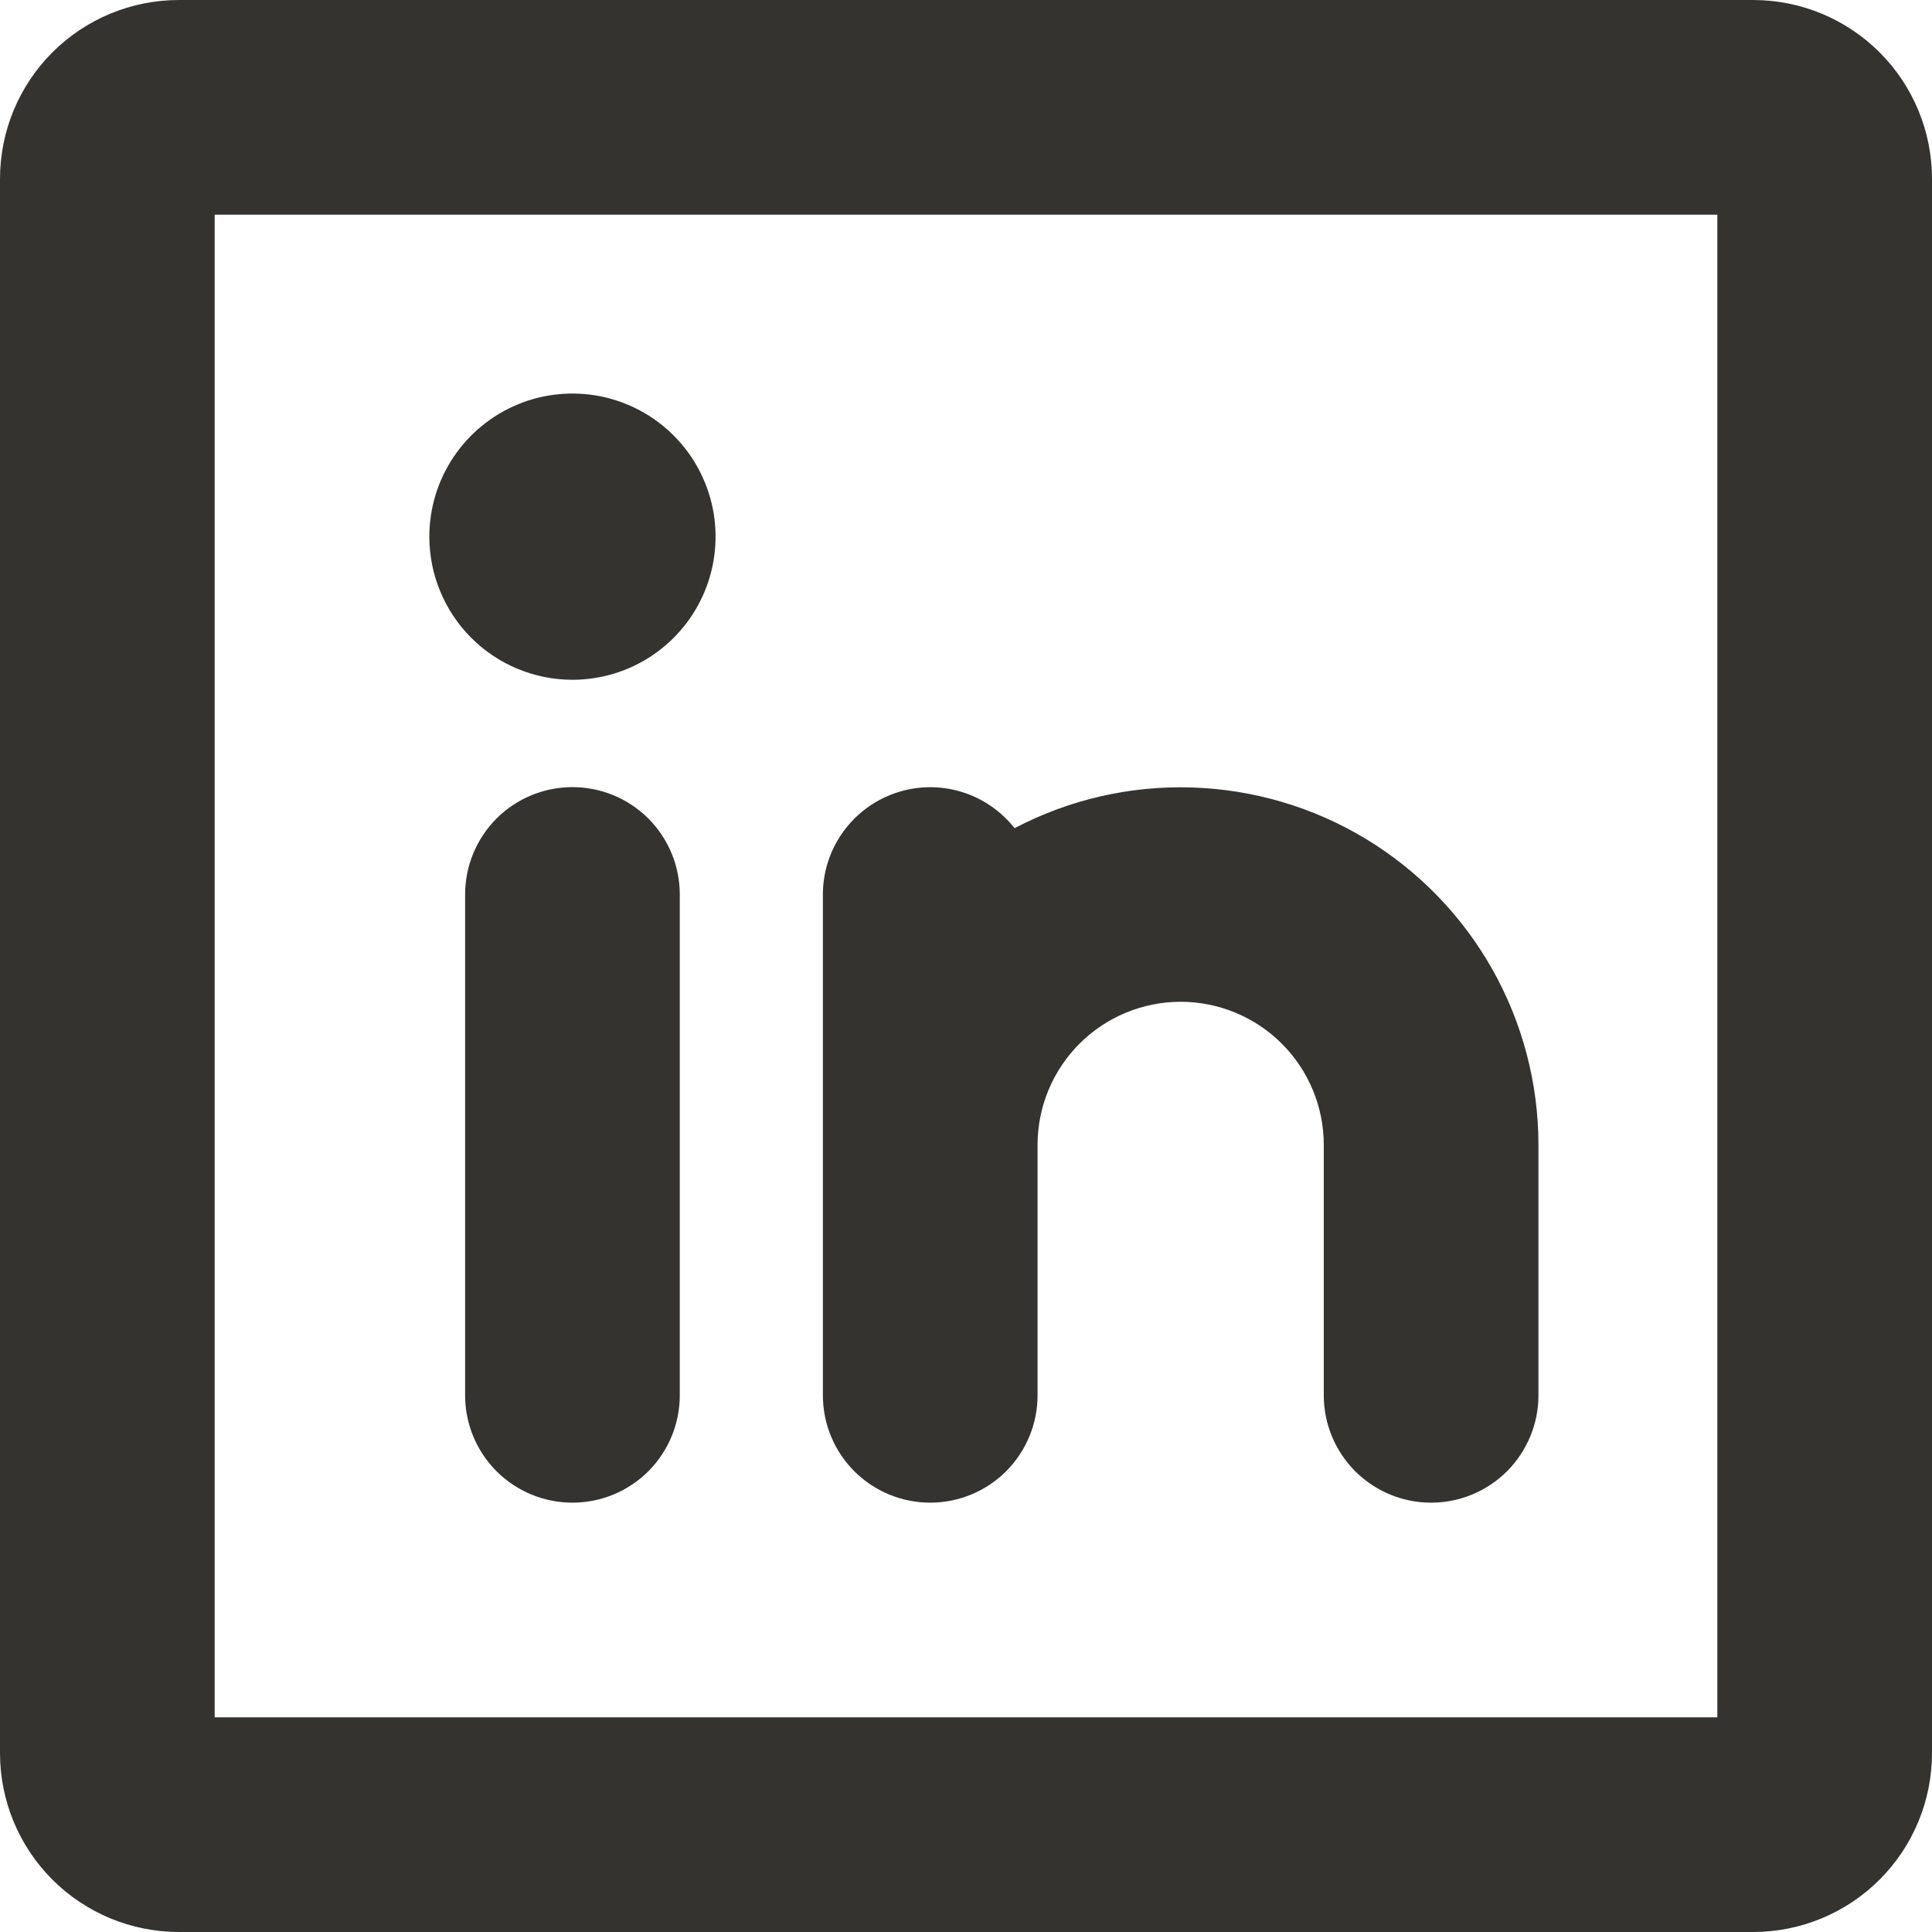 <?xml version="1.0" encoding="utf-8"?>
<svg xmlns="http://www.w3.org/2000/svg" fill="none" height="100%" overflow="visible" preserveAspectRatio="none" style="display: block;" viewBox="0 0 27 27" width="100%">
<path d="M24.5 0H2.5C1.837 0 1.201 0.263 0.732 0.732C0.263 1.201 0 1.837 0 2.5V24.5C0 25.163 0.263 25.799 0.732 26.268C1.201 26.737 1.837 27 2.5 27H24.5C25.163 27 25.799 26.737 26.268 26.268C26.737 25.799 27 25.163 27 24.5V2.5C27 1.837 26.737 1.201 26.268 0.732C25.799 0.263 25.163 0 24.5 0ZM24 24H3V3H24V24ZM11.5 19.5V12.5C11.5 12.188 11.598 11.884 11.779 11.631C11.96 11.377 12.215 11.186 12.51 11.084C12.804 10.982 13.123 10.974 13.423 11.062C13.722 11.15 13.986 11.329 14.179 11.574C14.941 11.174 15.793 10.978 16.652 11.005C17.512 11.031 18.351 11.278 19.087 11.723C19.823 12.168 20.432 12.796 20.855 13.545C21.277 14.294 21.5 15.14 21.5 16V19.5C21.5 19.898 21.342 20.279 21.061 20.561C20.779 20.842 20.398 21 20 21C19.602 21 19.221 20.842 18.939 20.561C18.658 20.279 18.5 19.898 18.5 19.5V16C18.5 15.47 18.289 14.961 17.914 14.586C17.539 14.211 17.03 14 16.5 14C15.97 14 15.461 14.211 15.086 14.586C14.711 14.961 14.5 15.47 14.5 16V19.5C14.5 19.898 14.342 20.279 14.061 20.561C13.779 20.842 13.398 21 13 21C12.602 21 12.221 20.842 11.939 20.561C11.658 20.279 11.5 19.898 11.5 19.5ZM9.5 12.5V19.5C9.5 19.898 9.342 20.279 9.061 20.561C8.779 20.842 8.398 21 8 21C7.602 21 7.221 20.842 6.939 20.561C6.658 20.279 6.5 19.898 6.5 19.5V12.5C6.5 12.102 6.658 11.721 6.939 11.439C7.221 11.158 7.602 11 8 11C8.398 11 8.779 11.158 9.061 11.439C9.342 11.721 9.5 12.102 9.5 12.5ZM6 7.5C6 7.104 6.117 6.718 6.337 6.389C6.557 6.06 6.869 5.804 7.235 5.652C7.6 5.501 8.002 5.461 8.39 5.538C8.778 5.616 9.135 5.806 9.414 6.086C9.694 6.365 9.884 6.722 9.962 7.11C10.039 7.498 9.999 7.9 9.848 8.265C9.696 8.631 9.44 8.943 9.111 9.163C8.782 9.383 8.396 9.5 8 9.5C7.47 9.5 6.961 9.289 6.586 8.914C6.211 8.539 6 8.03 6 7.5Z" fill="#343330" id="Vector"/>
</svg>